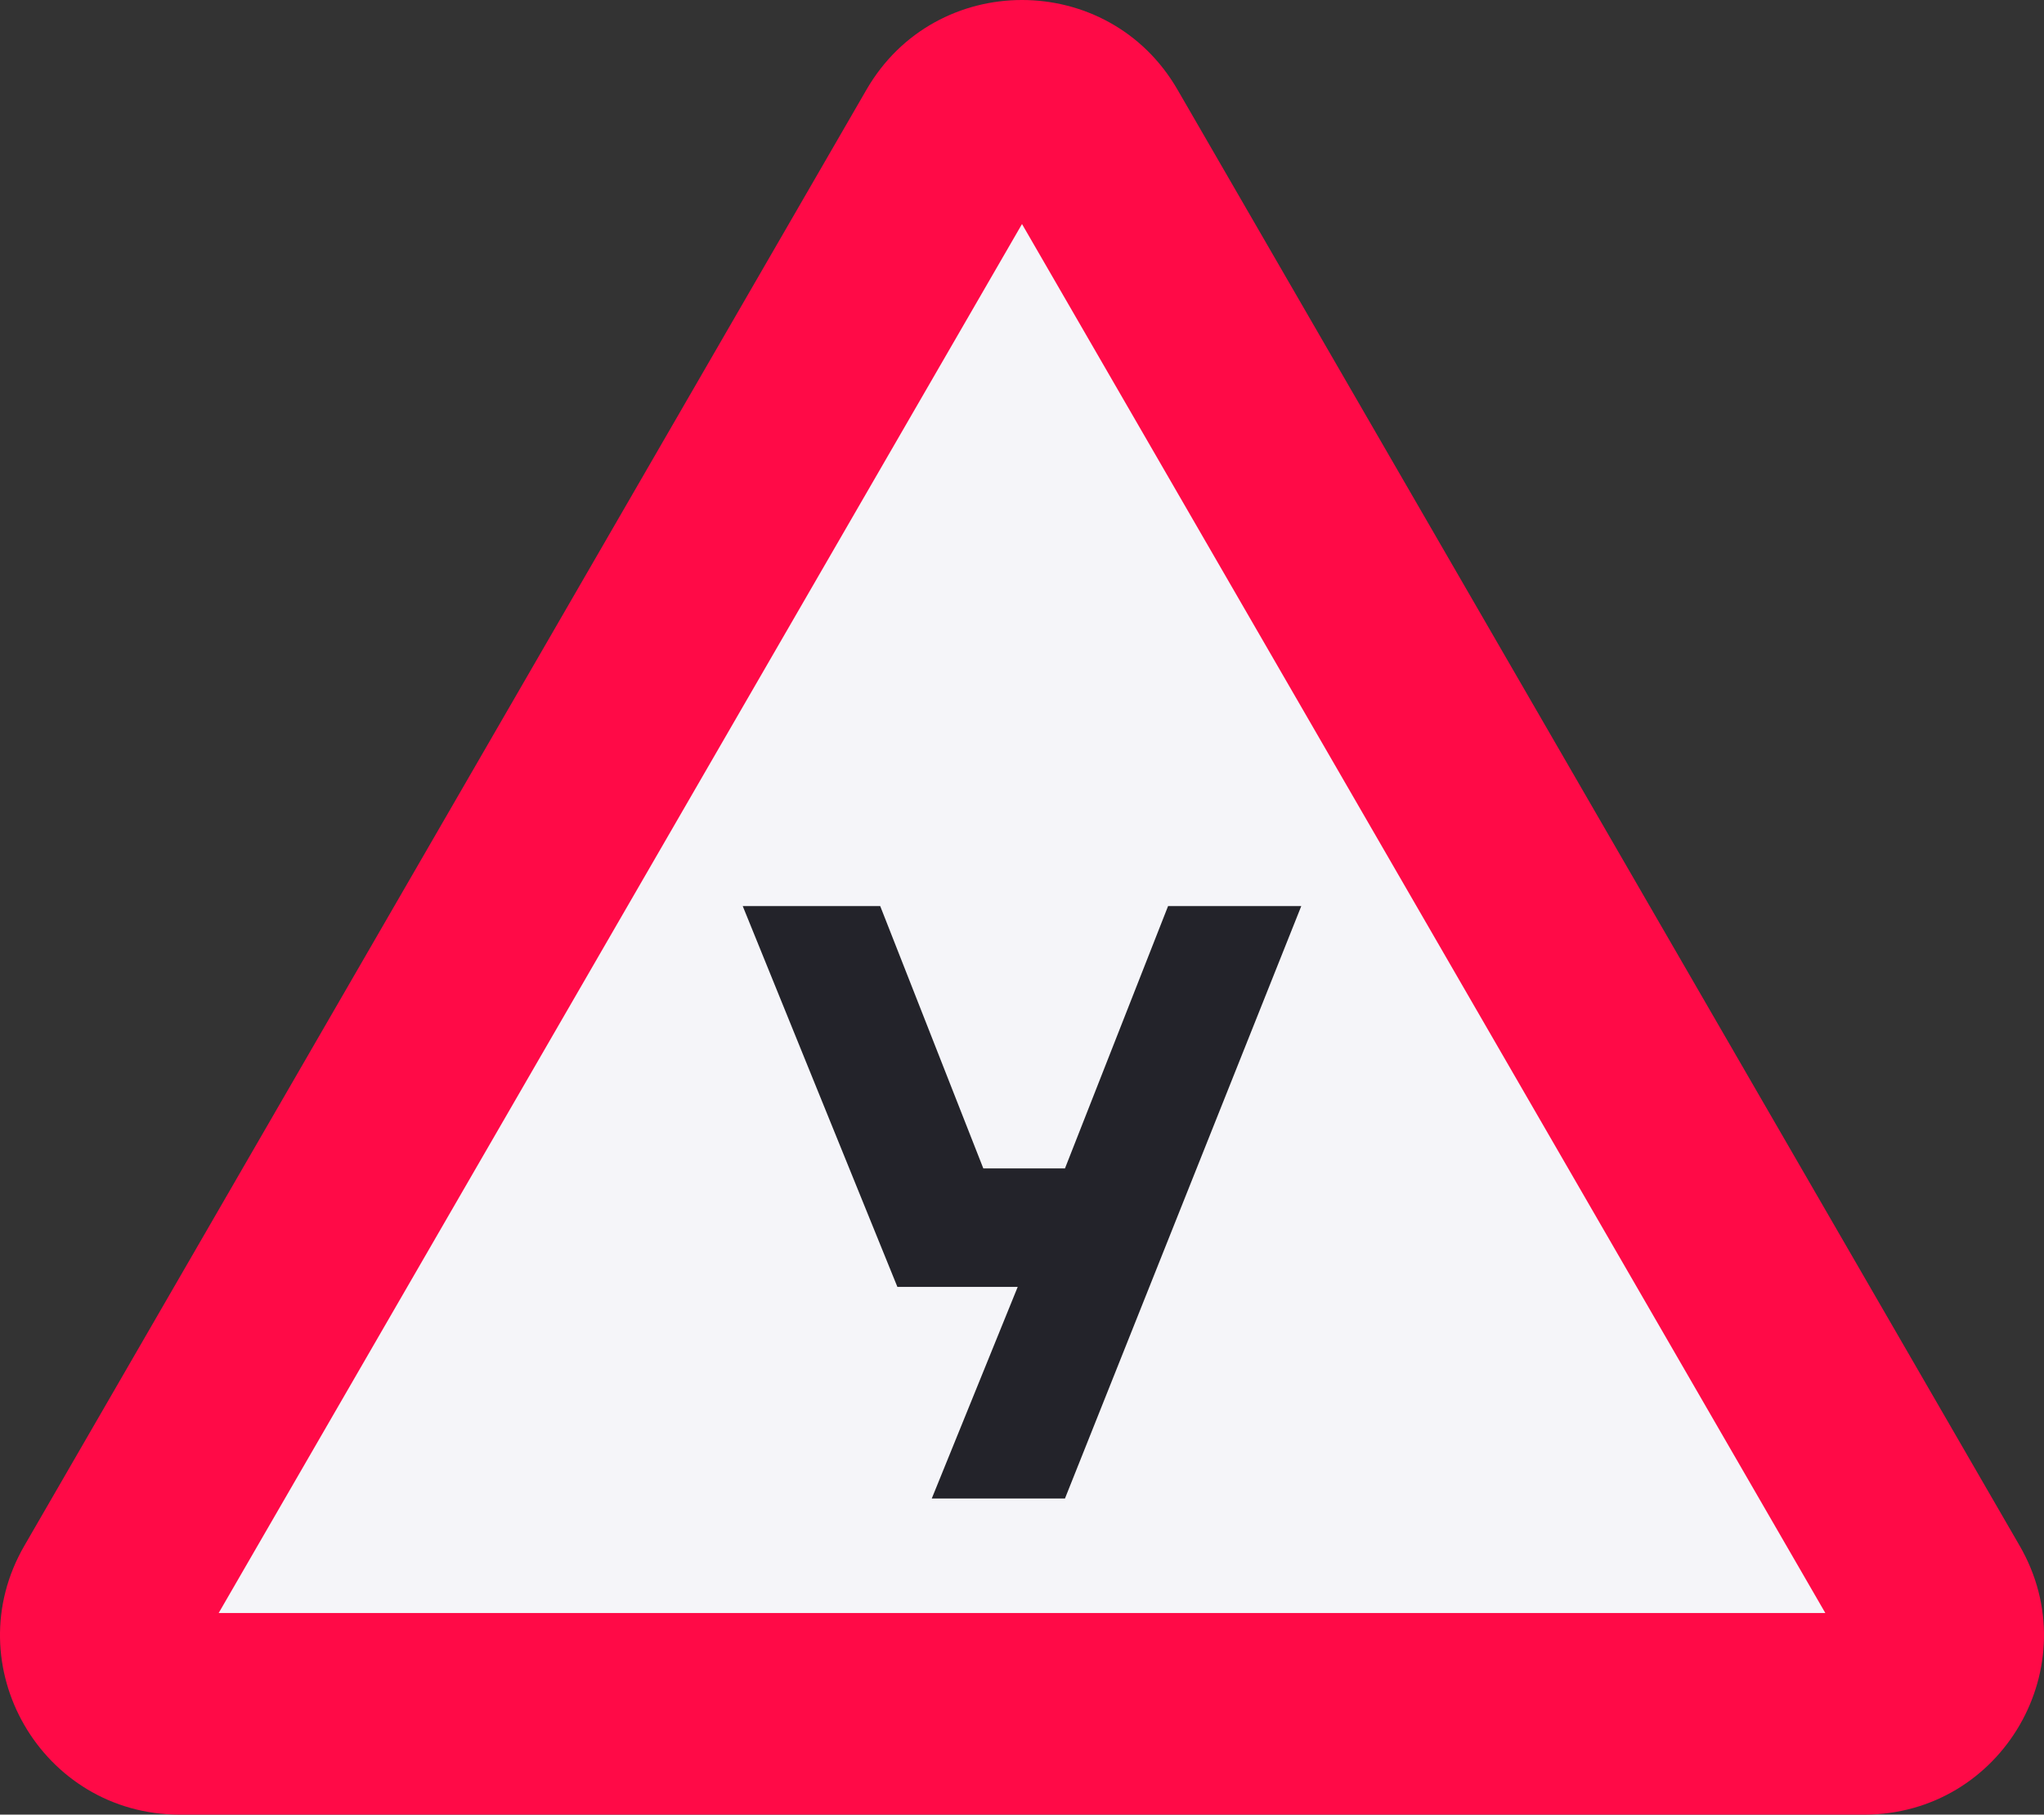 <?xml version="1.0" encoding="UTF-8"?> <svg xmlns="http://www.w3.org/2000/svg" width="312" height="277" viewBox="0 0 312 277" fill="none"><rect x="0" y="0" width="312" height="277" fill="#333333" stroke="none"/><path d="M132.267 13.679C142.815 -4.56 169.185 -4.56 179.733 13.679L308.288 235.963C318.836 254.202 305.651 277 284.554 277H27.445C6.349 277 -6.836 254.202 3.712 235.963L132.267 13.679Z" fill="#FF0A47"></path><path d="M156 34.198L278.621 246.222H33.379L156 34.198Z" fill="#F5F5F9"></path><path d="M113.371 138.31H134.357L150.097 178.359H162.558L178.298 138.31H198.629L162.558 228.743H142.227L155.344 196.446H136.981L113.371 138.31Z" fill="#23232A"></path></svg> 